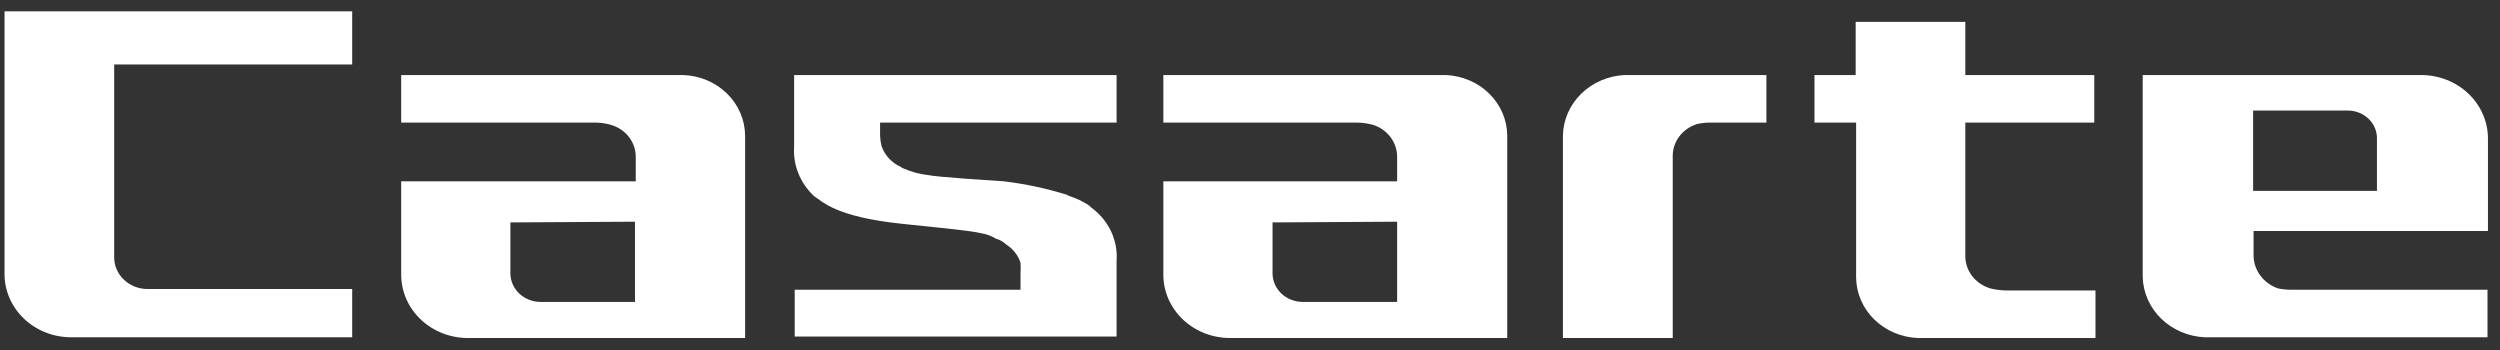 <svg width="150" height="21" viewBox="0 0 150 21" fill="none" xmlns="http://www.w3.org/2000/svg">
<rect x="0" y="0" width="150" height="21" fill="#333333" stroke="none"/>
<g clip-path="url(#clip0_117_766)">
<path d="M61.258 17.384H47.683V20.194H66.995V15.648C67.039 15.04 66.924 14.43 66.661 13.874C66.397 13.318 65.993 12.832 65.484 12.46L65.348 12.331C64.992 12.093 64.602 11.905 64.19 11.772C64.108 11.729 64.063 11.729 64.018 11.687C62.786 11.305 61.52 11.034 60.235 10.879C59.077 10.801 56.316 10.63 55.656 10.501C55.177 10.446 54.71 10.321 54.271 10.131C54.237 10.127 54.205 10.112 54.181 10.088C54.181 10.088 54.099 10.088 54.054 10.011C53.893 9.947 53.744 9.86 53.611 9.753C53.279 9.498 53.031 9.158 52.896 8.773C52.834 8.523 52.803 8.266 52.805 8.008V7.355H66.995V4.502H47.647V8.799C47.61 9.348 47.699 9.898 47.906 10.411C48.114 10.924 48.436 11.388 48.85 11.772C49.339 12.073 50.09 13.01 54.145 13.431C55.737 13.603 58.145 13.818 58.859 13.99C59.181 14.043 59.489 14.157 59.764 14.325C59.926 14.368 60.076 14.441 60.208 14.54C60.298 14.583 60.344 14.668 60.434 14.711C60.816 14.97 61.096 15.342 61.231 15.768C61.245 15.998 61.245 16.227 61.231 16.456V17.427L61.258 17.384Z" fill="white"/>
<path d="M21.131 3.866V0.678H0.272V16.413C0.268 16.914 0.369 17.411 0.568 17.875C0.768 18.338 1.062 18.76 1.434 19.116C1.805 19.471 2.247 19.753 2.735 19.946C3.222 20.138 3.744 20.237 4.272 20.237H21.131V17.341H8.86C8.596 17.342 8.334 17.294 8.09 17.198C7.845 17.103 7.623 16.962 7.437 16.785C7.25 16.608 7.102 16.397 7.001 16.165C6.901 15.933 6.85 15.684 6.851 15.433V3.866H21.131Z" fill="white"/>
<path d="M120.335 17.427C120.03 17.42 119.726 17.379 119.43 17.307C118.997 17.181 118.617 16.927 118.345 16.583C118.073 16.238 117.924 15.821 117.919 15.39V7.355H125.657V4.502H117.919V1.314H111.34V4.502H108.869V7.355H111.367V16.662C111.38 17.599 111.769 18.495 112.456 19.168C113.142 19.841 114.074 20.239 115.059 20.28H125.729V17.427H120.335Z" fill="white"/>
<path d="M38.127 18.115H32.434C31.965 18.115 31.514 17.942 31.176 17.633C30.839 17.323 30.641 16.901 30.624 16.456V13.345L38.099 13.302V18.115H38.127ZM44.706 8.12C44.695 7.18 44.304 6.28 43.613 5.606C42.922 4.933 41.985 4.537 40.995 4.502H24.072V7.355H35.728C36.035 7.358 36.34 7.402 36.633 7.484C37.075 7.608 37.462 7.866 37.735 8.218C38.008 8.57 38.152 8.998 38.145 9.435V10.879H24.072V16.456C24.069 16.957 24.17 17.454 24.369 17.918C24.568 18.381 24.863 18.803 25.234 19.159C25.606 19.514 26.048 19.796 26.535 19.989C27.022 20.181 27.545 20.28 28.072 20.28H44.706V8.12Z" fill="white"/>
<path d="M83.855 18.115H78.163C77.694 18.115 77.243 17.942 76.905 17.633C76.567 17.323 76.369 16.901 76.353 16.456V13.345L83.828 13.302V18.115H83.855ZM90.434 8.12C90.424 7.183 90.035 6.285 89.348 5.612C88.661 4.939 87.728 4.542 86.742 4.502H69.801V7.355H81.457C81.763 7.365 82.067 7.408 82.362 7.484C82.794 7.618 83.169 7.88 83.433 8.231C83.697 8.582 83.835 9.004 83.828 9.435V10.879H69.801V16.456C69.797 16.957 69.898 17.454 70.097 17.918C70.297 18.381 70.591 18.803 70.963 19.159C71.335 19.514 71.777 19.796 72.264 19.989C72.751 20.181 73.273 20.28 73.801 20.28H90.434V8.12Z" fill="white"/>
<path d="M135.187 6.633H140.879C141.113 6.634 141.345 6.68 141.56 6.768C141.775 6.855 141.969 6.983 142.131 7.143C142.293 7.304 142.42 7.493 142.503 7.701C142.587 7.909 142.625 8.13 142.617 8.352V11.454H135.187V6.633ZM128.562 16.619C128.587 17.56 128.986 18.457 129.68 19.128C130.374 19.8 131.31 20.196 132.3 20.237H149.25V17.384H137.594C137.29 17.393 136.986 17.367 136.689 17.307C136.263 17.162 135.893 16.896 135.629 16.546C135.365 16.196 135.221 15.778 135.214 15.347V13.861H149.277V8.335C149.281 7.833 149.18 7.335 148.98 6.87C148.78 6.405 148.486 5.983 148.113 5.626C147.74 5.27 147.297 4.987 146.809 4.794C146.321 4.601 145.797 4.502 145.268 4.502H128.562V16.619Z" fill="white"/>
<path d="M106.011 4.502H97.468C96.485 4.552 95.559 4.952 94.874 5.623C94.189 6.294 93.797 7.186 93.775 8.12V20.28H100.364V9.392C100.355 8.96 100.493 8.538 100.757 8.187C101.021 7.835 101.397 7.574 101.83 7.441C102.126 7.374 102.43 7.346 102.735 7.355H105.984V4.502H106.011Z" fill="white"/>
</g>
<defs>
<clipPath id="clip0_117_766">
<rect width="148.978" height="19.602" fill="white" transform="translate(0.271 0.678)"/>
</clipPath>
</defs>
</svg>
